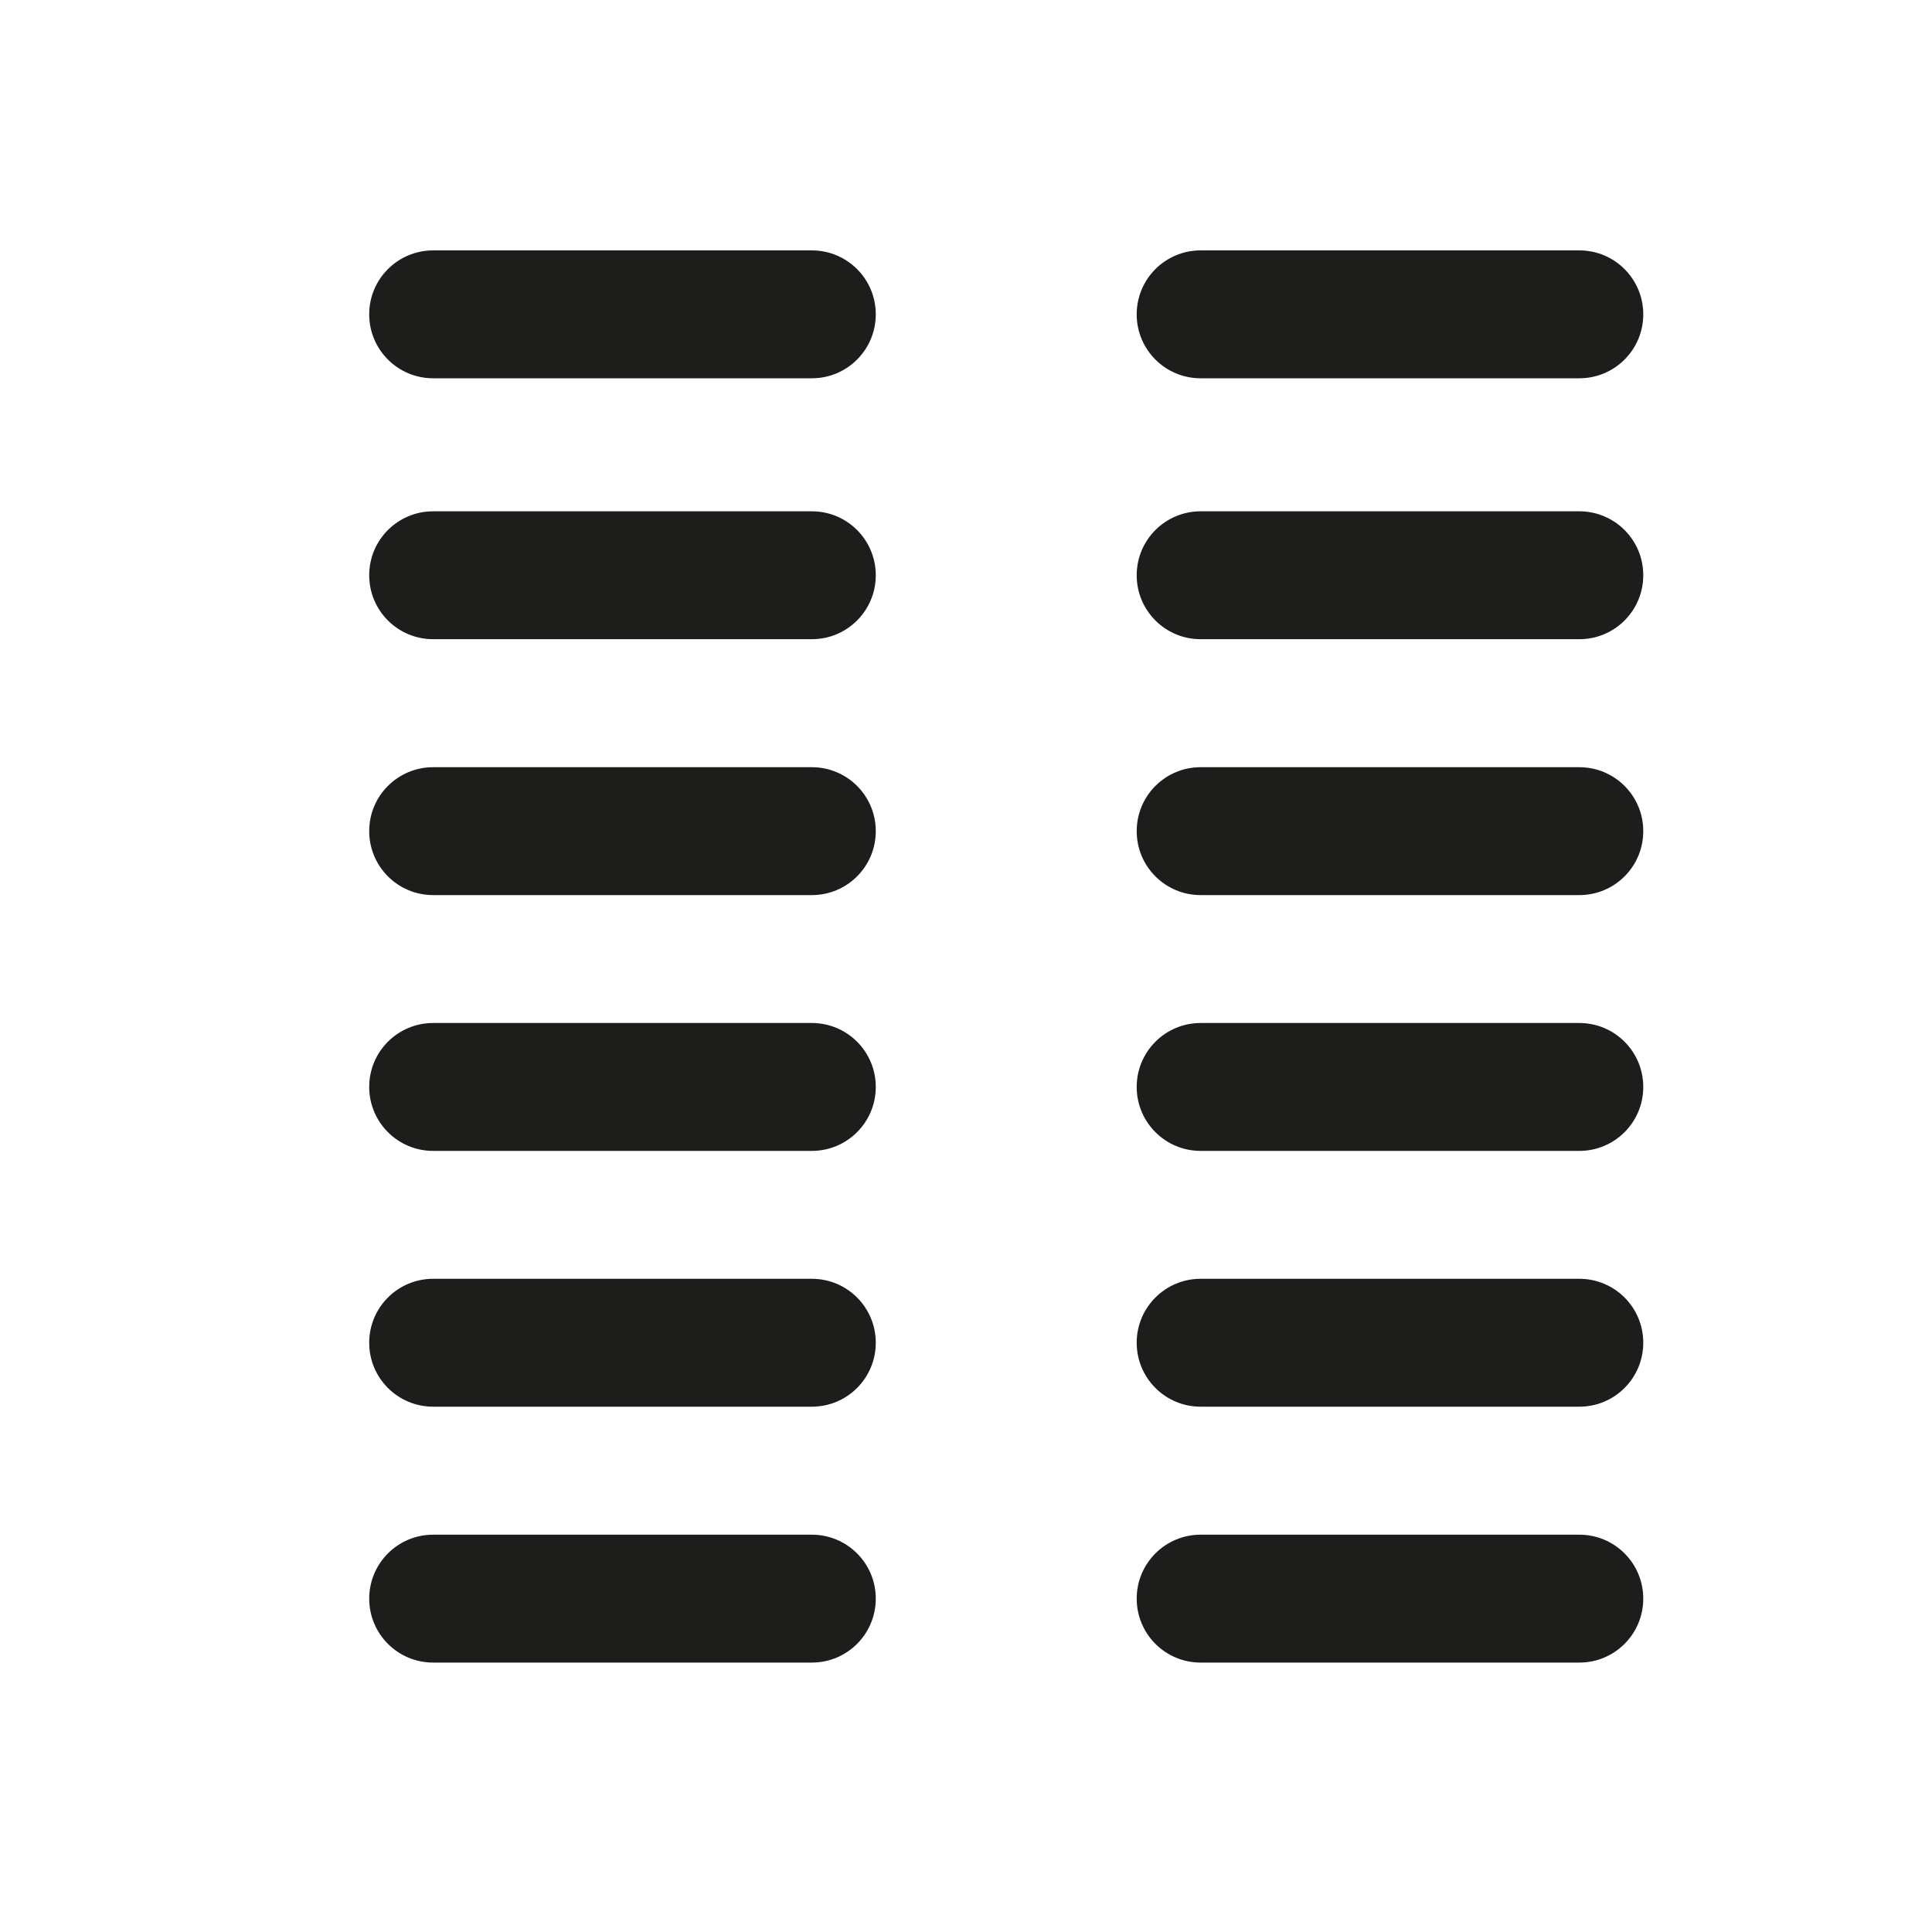 <svg xmlns="http://www.w3.org/2000/svg" id="Capa_1" viewBox="0 0 200 200"><defs><style>.cls-1{fill:#1d1d1b;}</style></defs><path class="cls-1" d="M84.04,25.92H44.84c-3.66,0-6.62,2.96-6.62,6.62s2.96,6.62,6.62,6.62h39.2c3.66,0,6.62-2.96,6.62-6.62s-2.96-6.62-6.62-6.62Z"></path><path class="cls-1" d="M124.29,39.16h39.2c3.66,0,6.62-2.96,6.62-6.62s-2.96-6.62-6.62-6.62h-39.2c-3.66,0-6.62,2.96-6.62,6.62s2.96,6.62,6.62,6.62Z"></path><path class="cls-1" d="M84.04,52.93H44.84c-3.66,0-6.62,2.96-6.62,6.62s2.96,6.62,6.62,6.62h39.2c3.66,0,6.62-2.96,6.62-6.62s-2.96-6.62-6.62-6.62Z"></path><path class="cls-1" d="M163.49,52.93h-39.2c-3.66,0-6.62,2.96-6.62,6.62s2.96,6.62,6.62,6.62h39.2c3.66,0,6.62-2.96,6.62-6.62s-2.96-6.62-6.62-6.62Z"></path><path class="cls-1" d="M84.04,79.42H44.84c-3.66,0-6.62,2.96-6.62,6.62s2.96,6.62,6.62,6.62h39.2c3.66,0,6.62-2.96,6.62-6.62s-2.96-6.62-6.62-6.62Z"></path><path class="cls-1" d="M163.49,79.42h-39.2c-3.66,0-6.62,2.96-6.62,6.62s2.96,6.62,6.62,6.62h39.2c3.66,0,6.62-2.96,6.62-6.62s-2.96-6.62-6.62-6.62Z"></path><path class="cls-1" d="M84.04,105.9H44.84c-3.66,0-6.62,2.96-6.62,6.62s2.96,6.62,6.62,6.62h39.2c3.66,0,6.62-2.96,6.62-6.62s-2.96-6.62-6.62-6.62Z"></path><path class="cls-1" d="M163.49,105.9h-39.2c-3.66,0-6.62,2.96-6.62,6.62s2.96,6.62,6.62,6.62h39.2c3.66,0,6.62-2.96,6.62-6.62s-2.96-6.62-6.62-6.62Z"></path><path class="cls-1" d="M84.04,132.38H44.84c-3.66,0-6.62,2.96-6.62,6.62s2.96,6.62,6.62,6.62h39.2c3.66,0,6.62-2.96,6.62-6.62s-2.96-6.62-6.62-6.62Z"></path><path class="cls-1" d="M163.49,132.38h-39.2c-3.66,0-6.62,2.96-6.62,6.62s2.96,6.62,6.62,6.62h39.2c3.66,0,6.62-2.96,6.62-6.62s-2.96-6.62-6.62-6.62Z"></path><path class="cls-1" d="M84.04,158.87H44.84c-3.66,0-6.62,2.96-6.62,6.62s2.96,6.62,6.62,6.62h39.2c3.66,0,6.62-2.96,6.62-6.62s-2.96-6.62-6.62-6.62Z"></path><path class="cls-1" d="M163.49,158.87h-39.2c-3.66,0-6.62,2.96-6.62,6.62s2.96,6.62,6.62,6.62h39.2c3.66,0,6.62-2.96,6.62-6.62s-2.96-6.62-6.62-6.62Z"></path></svg>